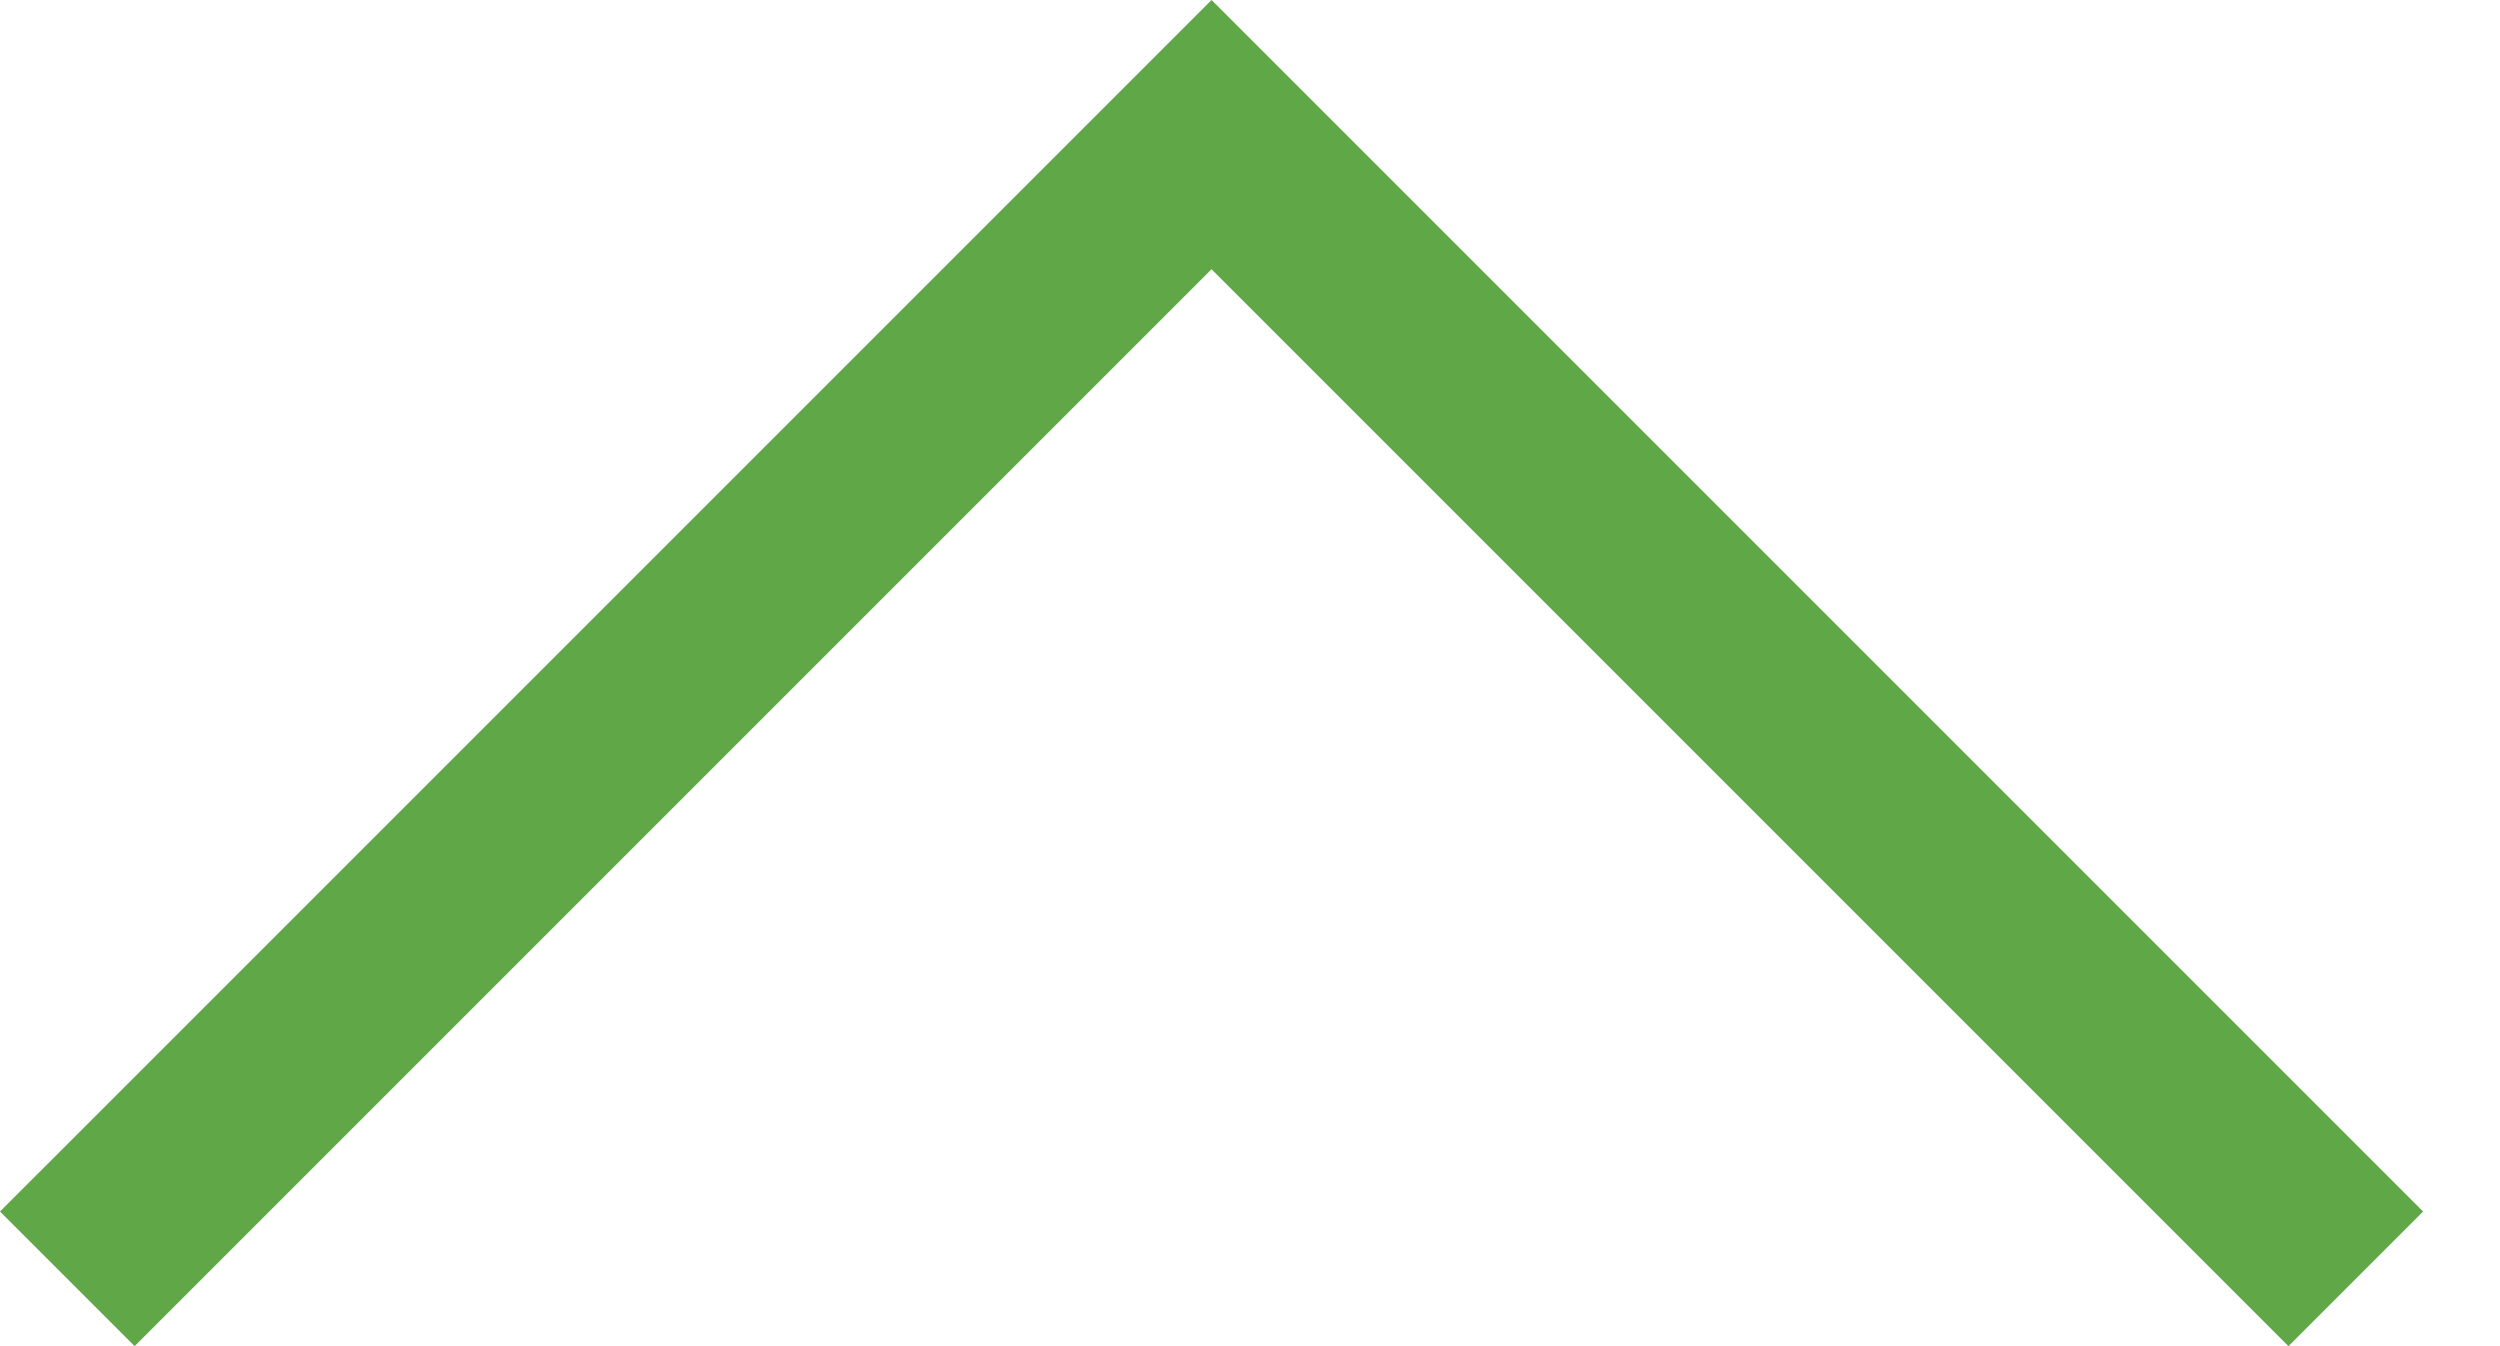 <?xml version="1.0" encoding="UTF-8"?>
<svg xmlns="http://www.w3.org/2000/svg" version="1.1" viewBox="0 0 26 14">
  <defs>
    <style>
      .cls-1 {
        fill: #60a747;
      }
    </style>
  </defs>
  <!-- Generator: Adobe Illustrator 28.7.2, SVG Export Plug-In . SVG Version: 1.2.0 Build 154)  -->
  <g>
    <g id="_レイヤー_1" data-name="レイヤー_1">
      <path class="cls-1" d="M23.8,14L12.6,2.8,1.4,14l-1.4-1.4L12.6,0l12.6,12.6-1.4,1.4Z"/>
    </g>
  </g>
</svg>